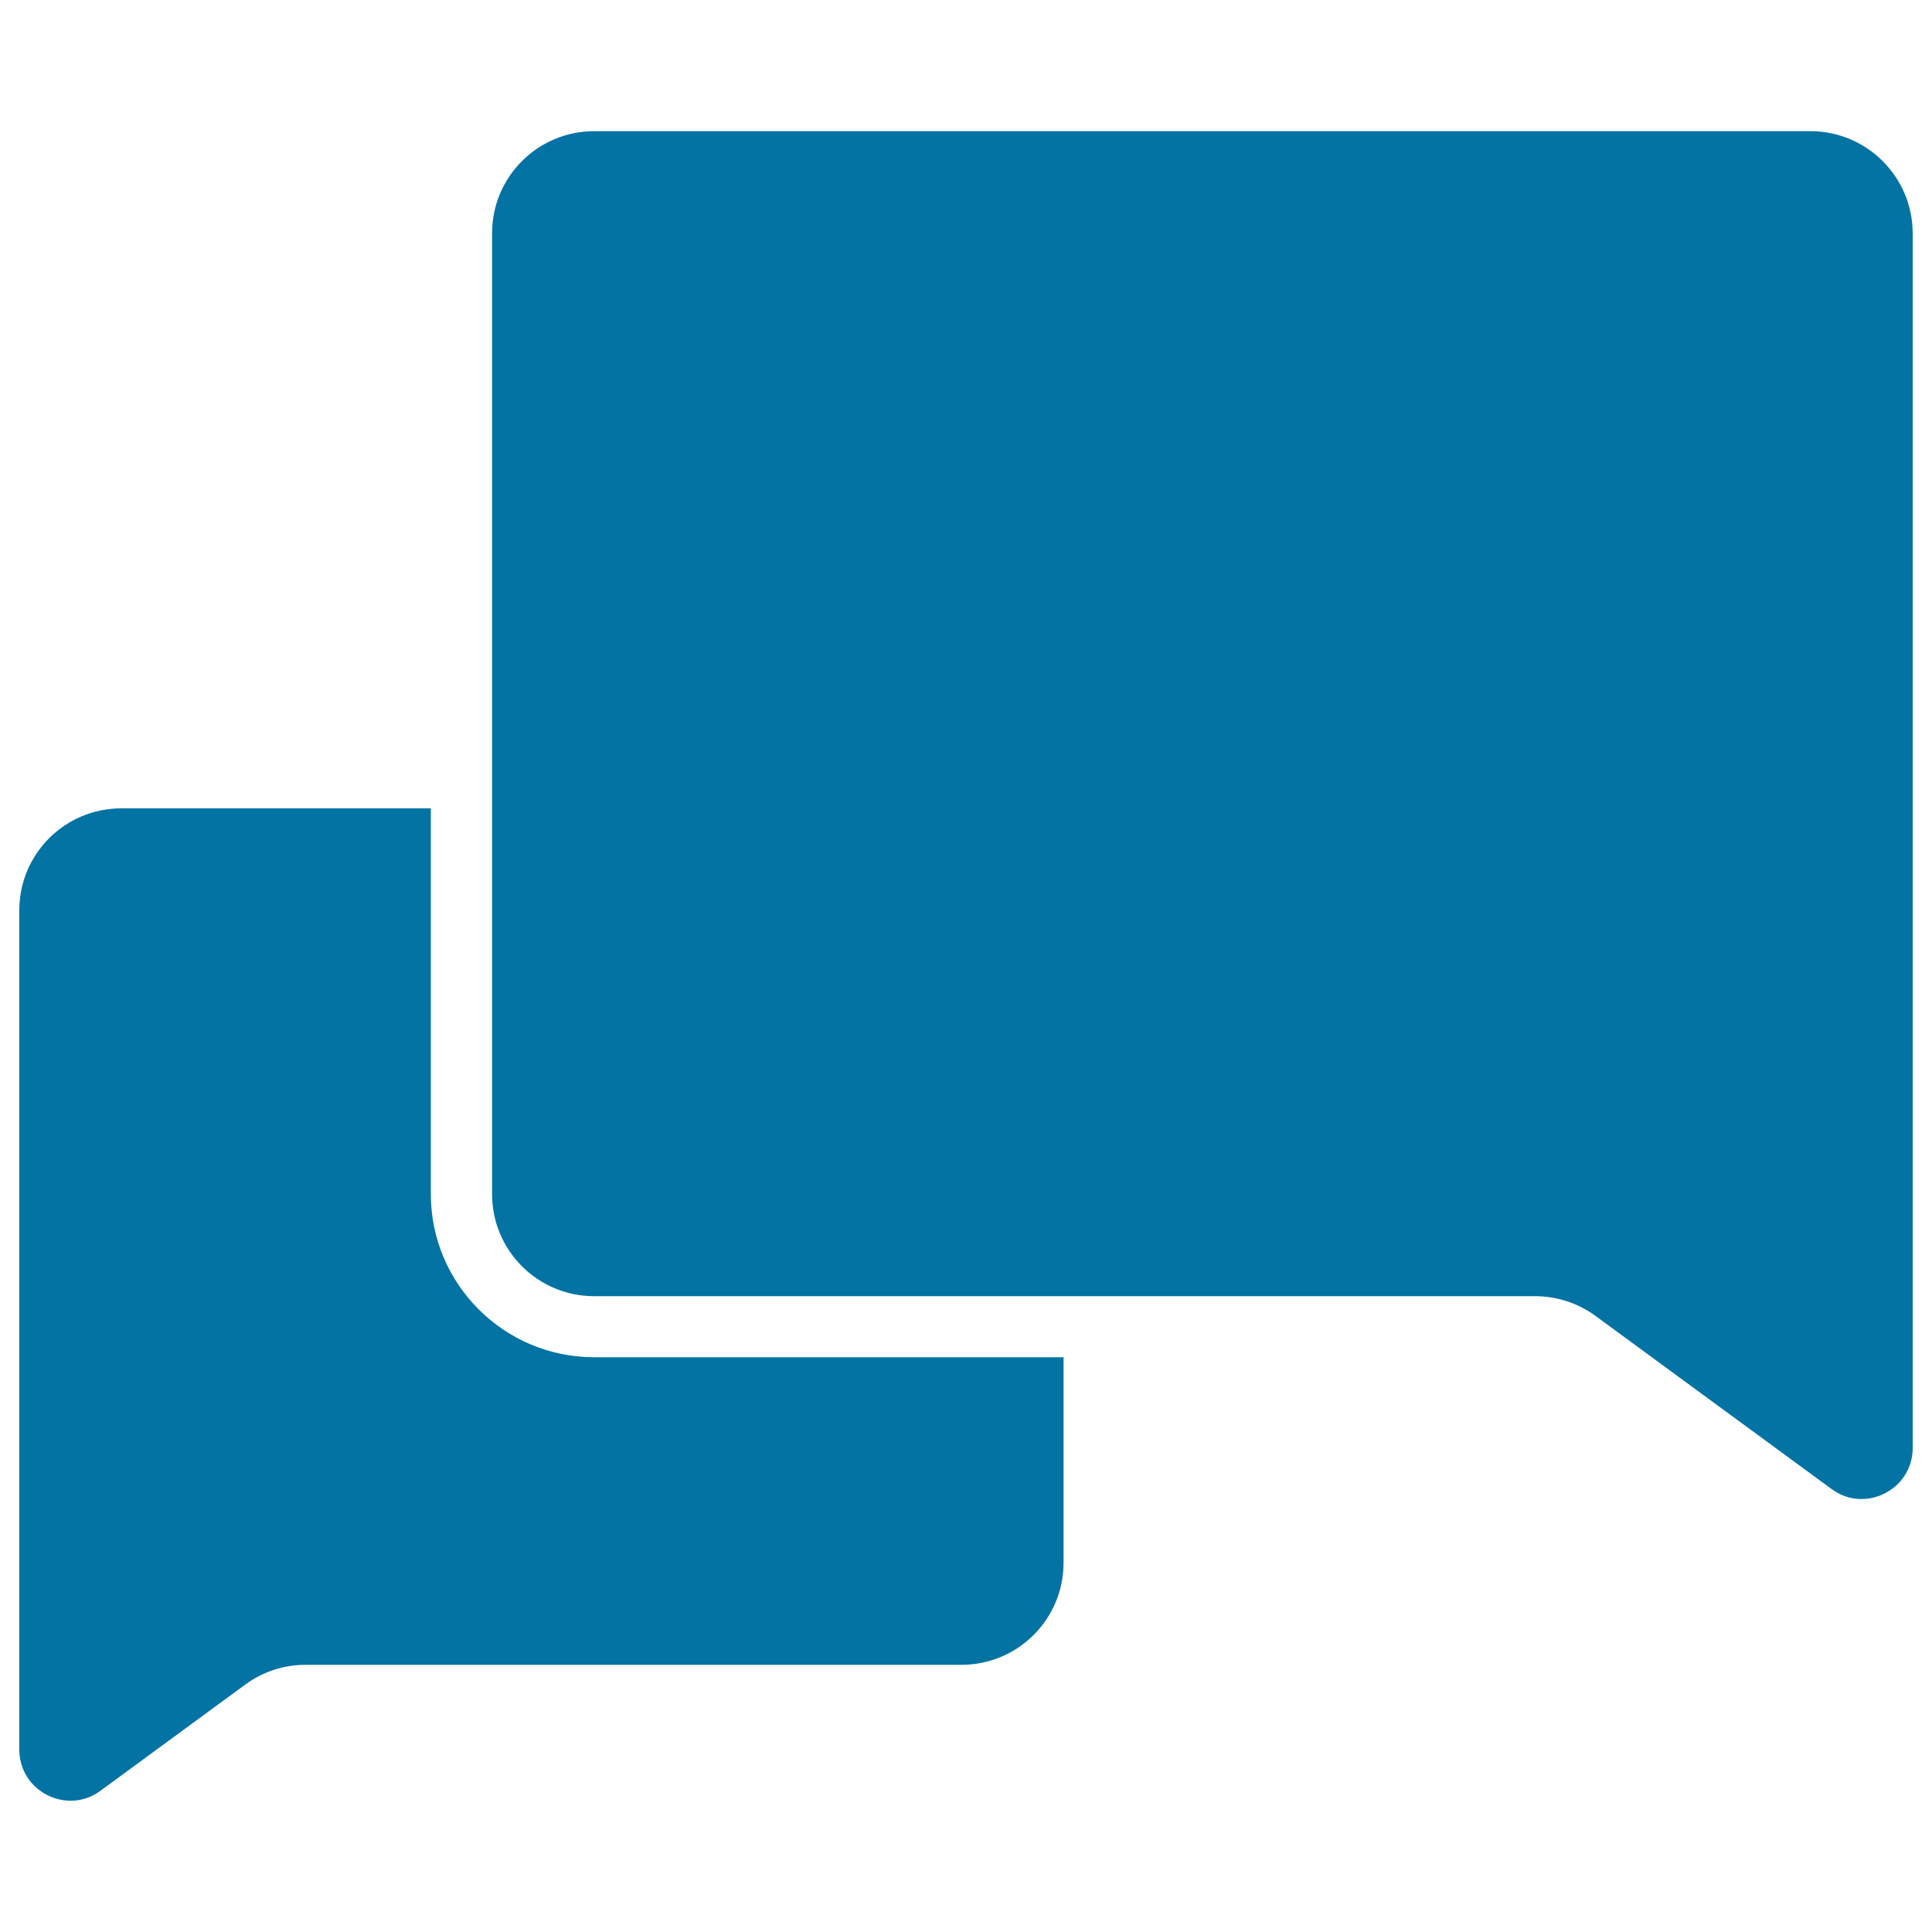 <svg xmlns="http://www.w3.org/2000/svg" viewBox="0 0 1000 1000" style="fill:#0273a2">
<title>Communication Speech Bubbles SVG icon</title>
<g><g><path d="M223,618.1V418.4H62.8C33.6,418.4,10,442,10,471.1v390.6v43.9c0,21.6,24.6,34.1,42,21.3l75-55c9.1-6.7,20-10.2,31.2-10.2h339.5c29.1,0,52.8-23.6,52.8-52.8V702.5h-243C260.9,702.5,223,664.6,223,618.1z"/><path d="M937.1,67.9H307.5c-29.1,0-52.8,23.6-52.8,52.8v297.7v199.7c0,29.1,23.6,52.8,52.8,52.8h243h244.1c11.2,0,22.2,3.6,31.2,10.2L948,770.7c4.9,3.6,10.2,5.2,15.5,5.2c13.7,0,26.5-10.9,26.5-26.4V671V120.6C989.9,91.5,966.2,67.9,937.1,67.9z"/></g></g>
</svg>